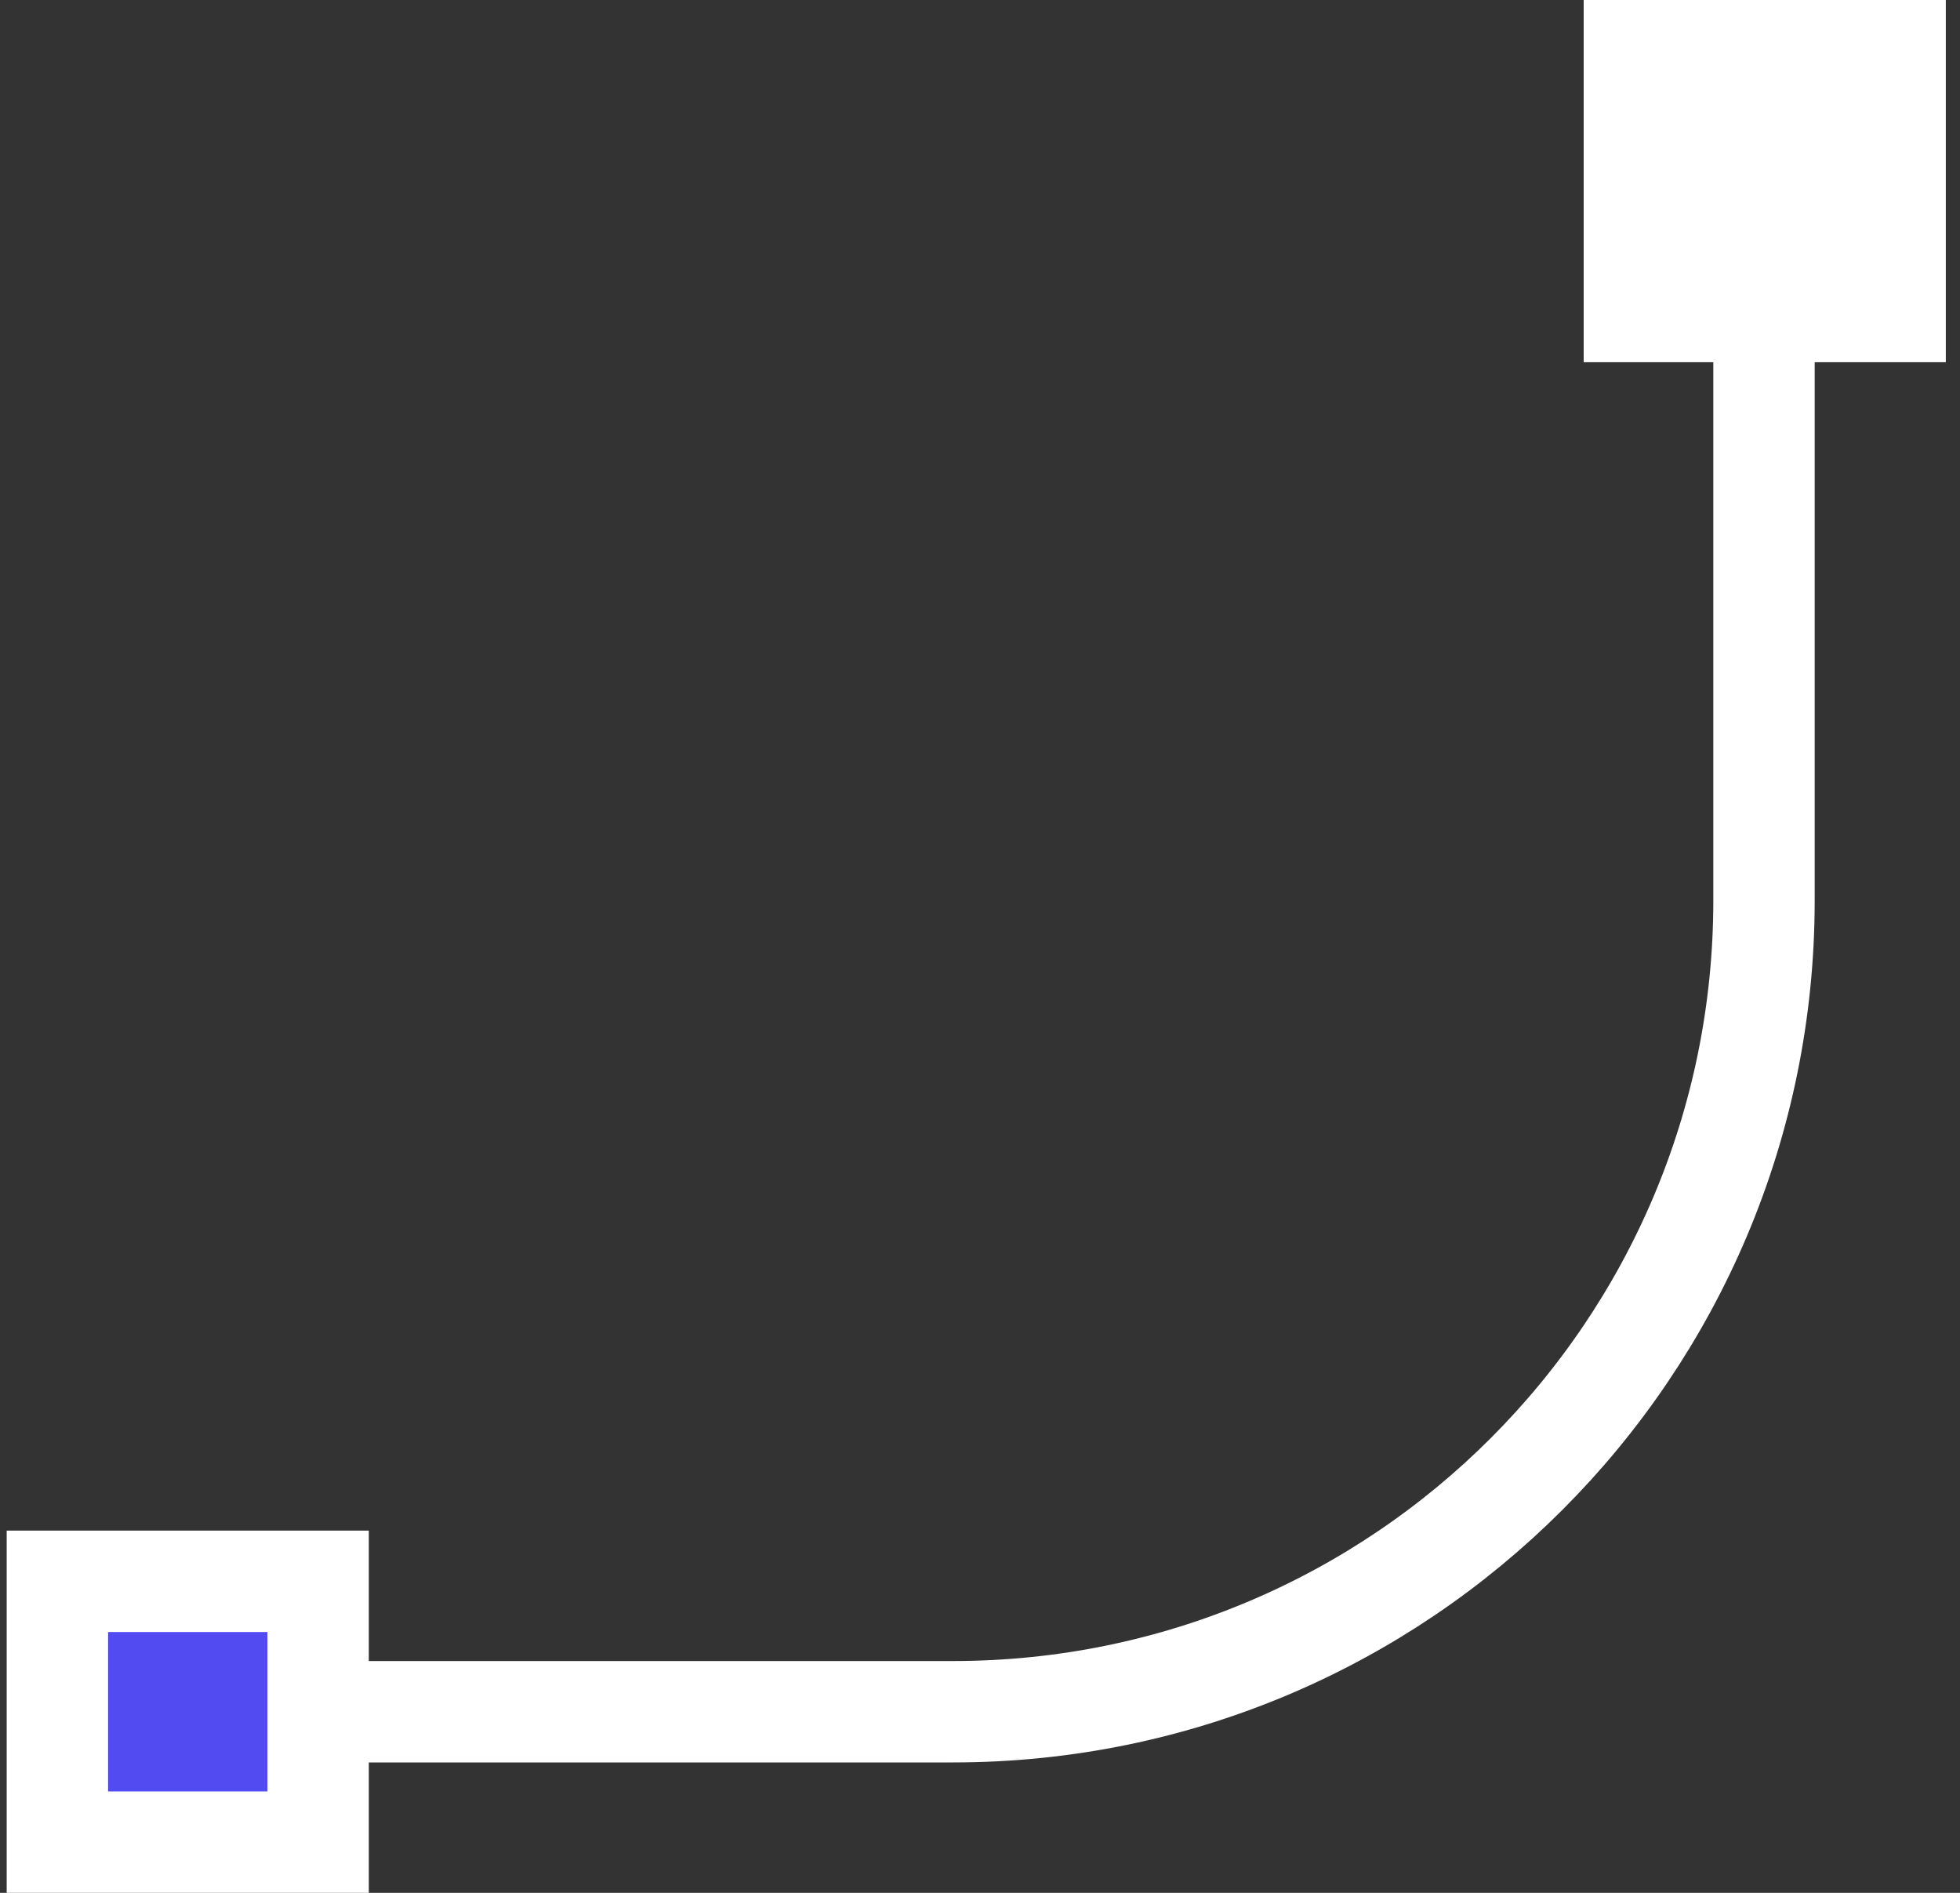 <svg width="29" height="28" viewBox="0 0 29 28" fill="none" xmlns="http://www.w3.org/2000/svg">
<rect x="0" y="0" width="29" height="28" fill="#333333" stroke="none"/>
<path d="M5.154 25.321H14.1C20.728 25.321 26.1 19.948 26.1 13.321V5.056" stroke="white" stroke-width="1.5"/>
<rect x="0.849" y="23.392" width="3.858" height="3.858" fill="#524BF2" stroke="white" stroke-width="1.5"/>
<rect x="24.182" y="0.75" width="3.858" height="3.858" fill="white" stroke="white" stroke-width="1.5"/>
</svg>
